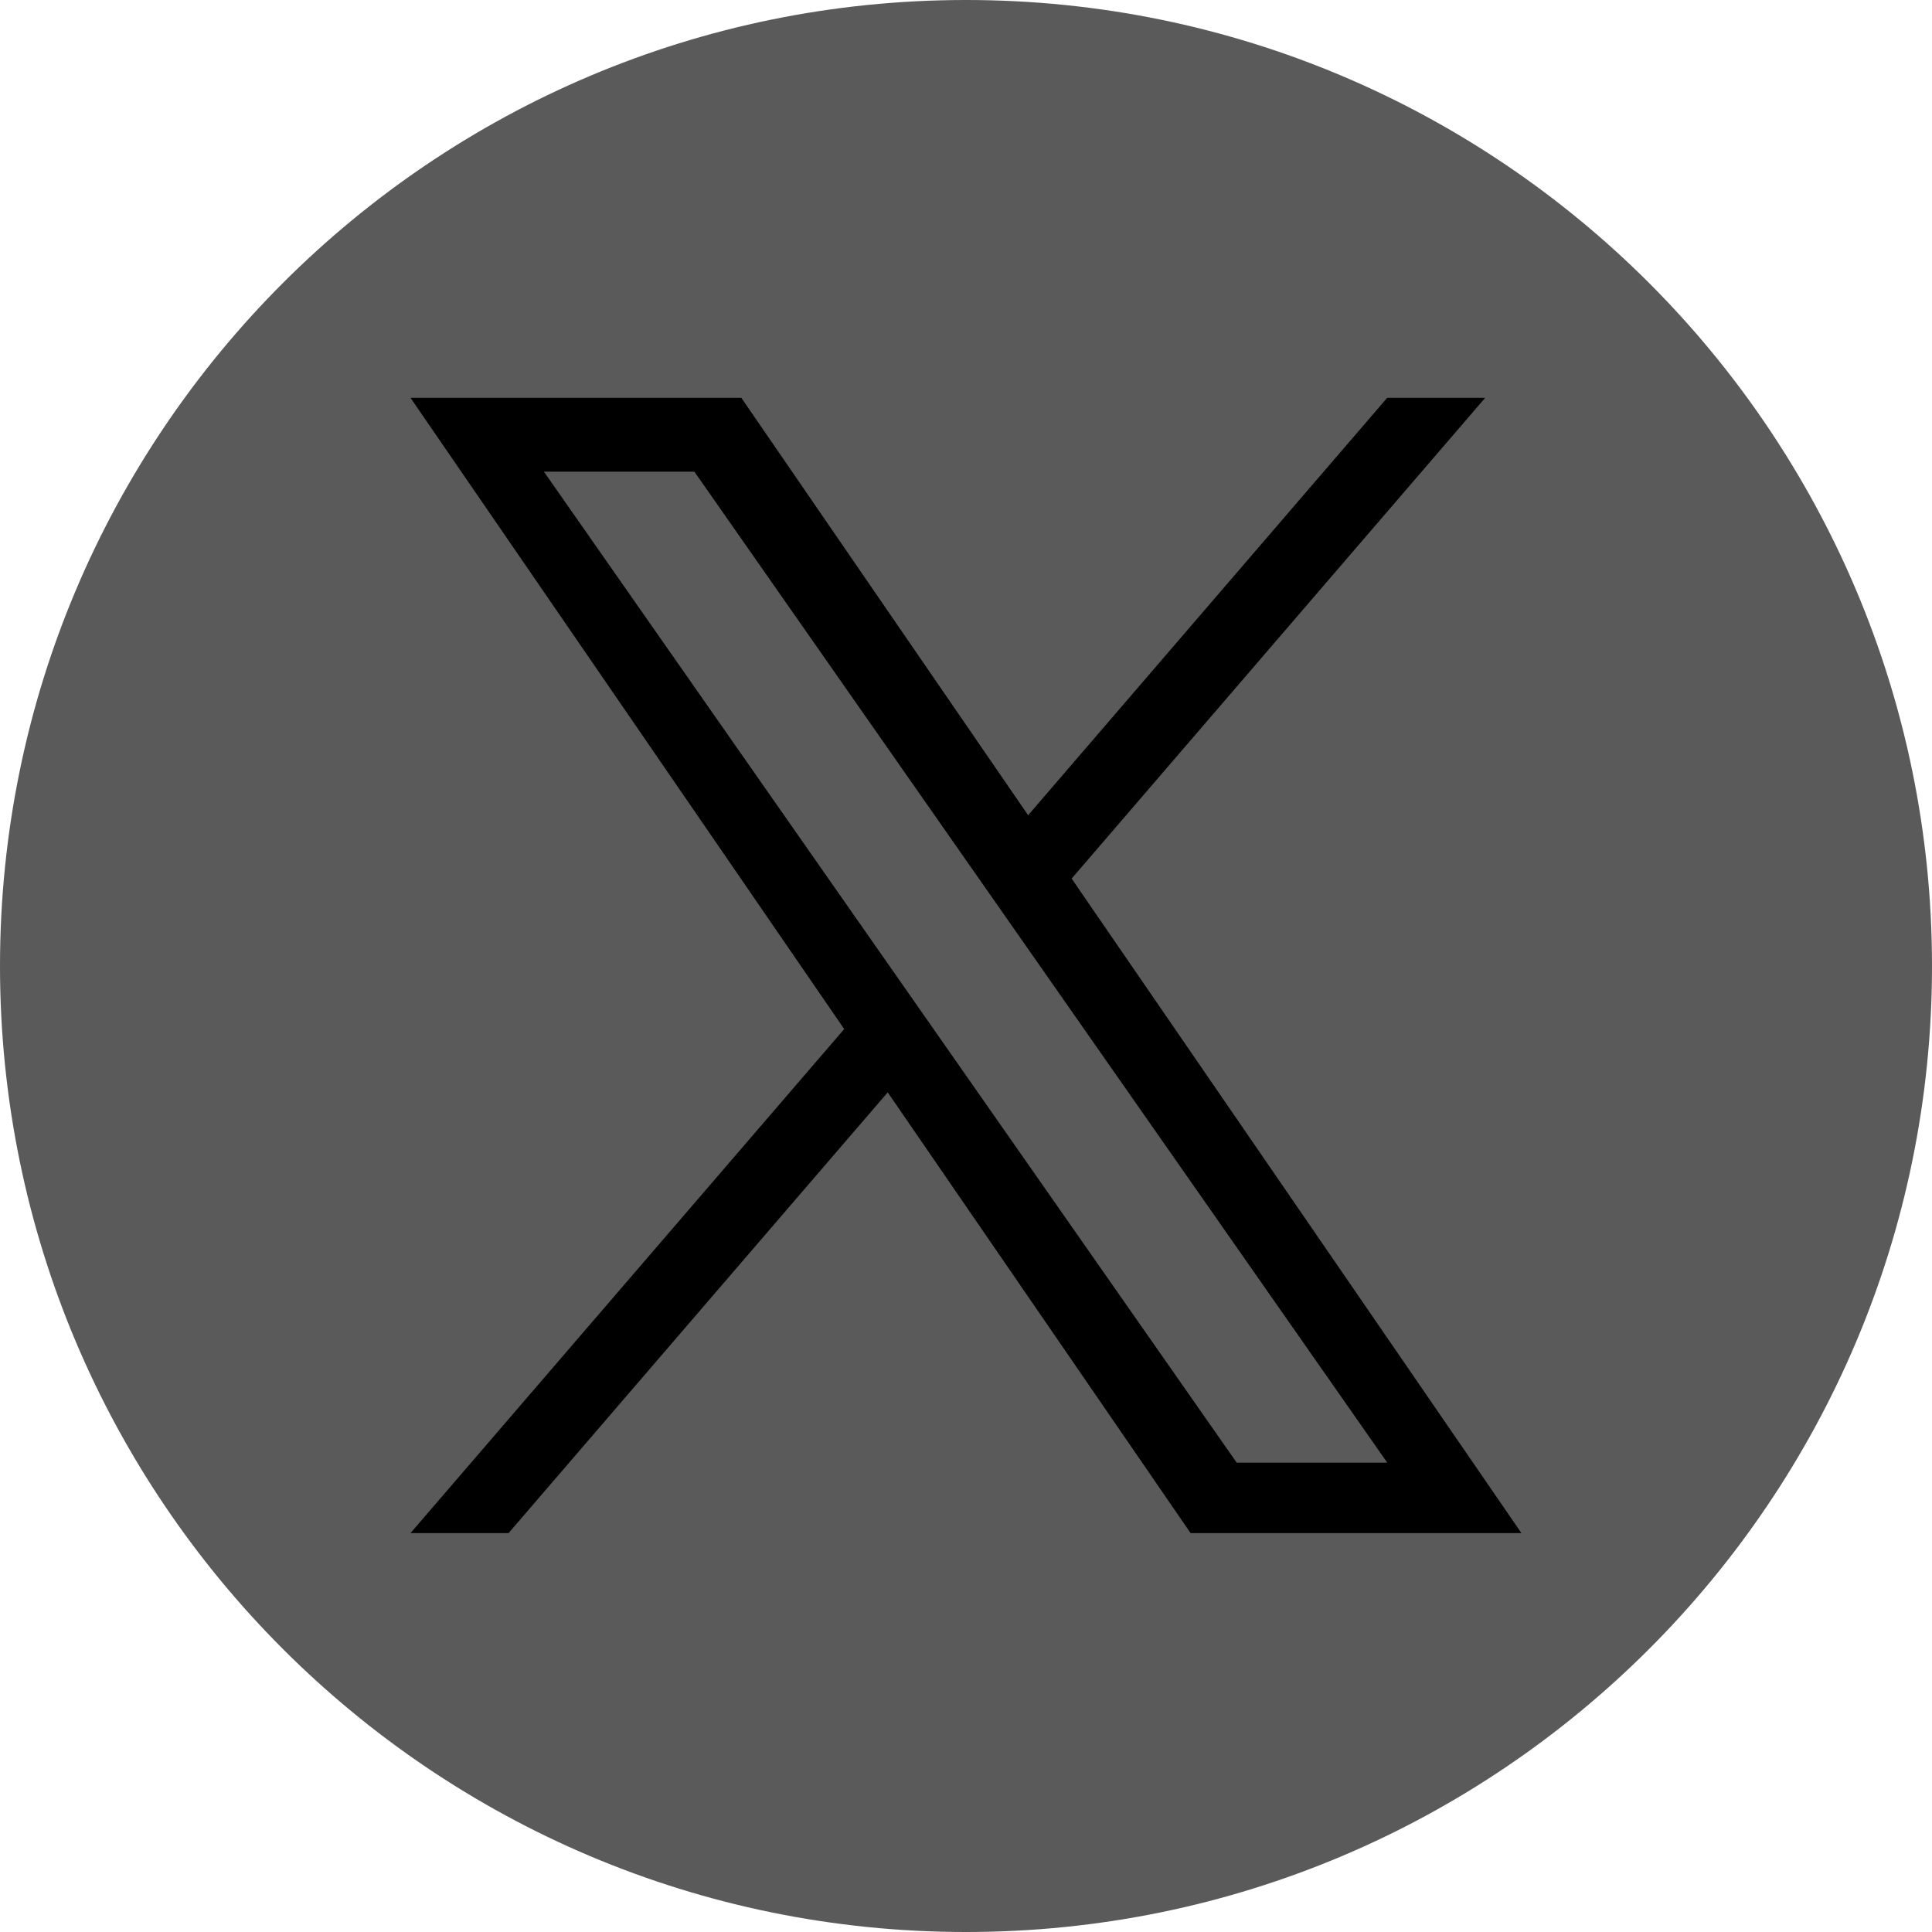 <svg width="25" height="25" viewBox="0 0 25 25" fill="none" xmlns="http://www.w3.org/2000/svg">
<g id="twitter_5969020 1" clip-path="url(#clip0_181_11836)">
<g id="Group">
<path id="Vector" d="M12.5 0C5.597 0 0 5.597 0 12.5C0 19.403 5.597 25 12.5 25C19.403 25 25 19.403 25 12.5C25 5.597 19.403 0 12.5 0Z" fill="#5A5A5A"/>
<path id="Vector_2" d="M13.867 11.369L19.218 5.148H17.95L13.304 10.549L9.593 5.148H5.312L10.924 13.316L5.312 19.838H6.581L11.487 14.135L15.406 19.838H19.687L13.867 11.369H13.867ZM7.038 6.103H8.985L17.951 18.927H16.003L7.038 6.103Z" fill="black"/>
</g>
</g>
<defs>
<clipPath id="clip0_181_11836">
<rect width="25" height="25" fill="white"/>
</clipPath>
</defs>
</svg>
